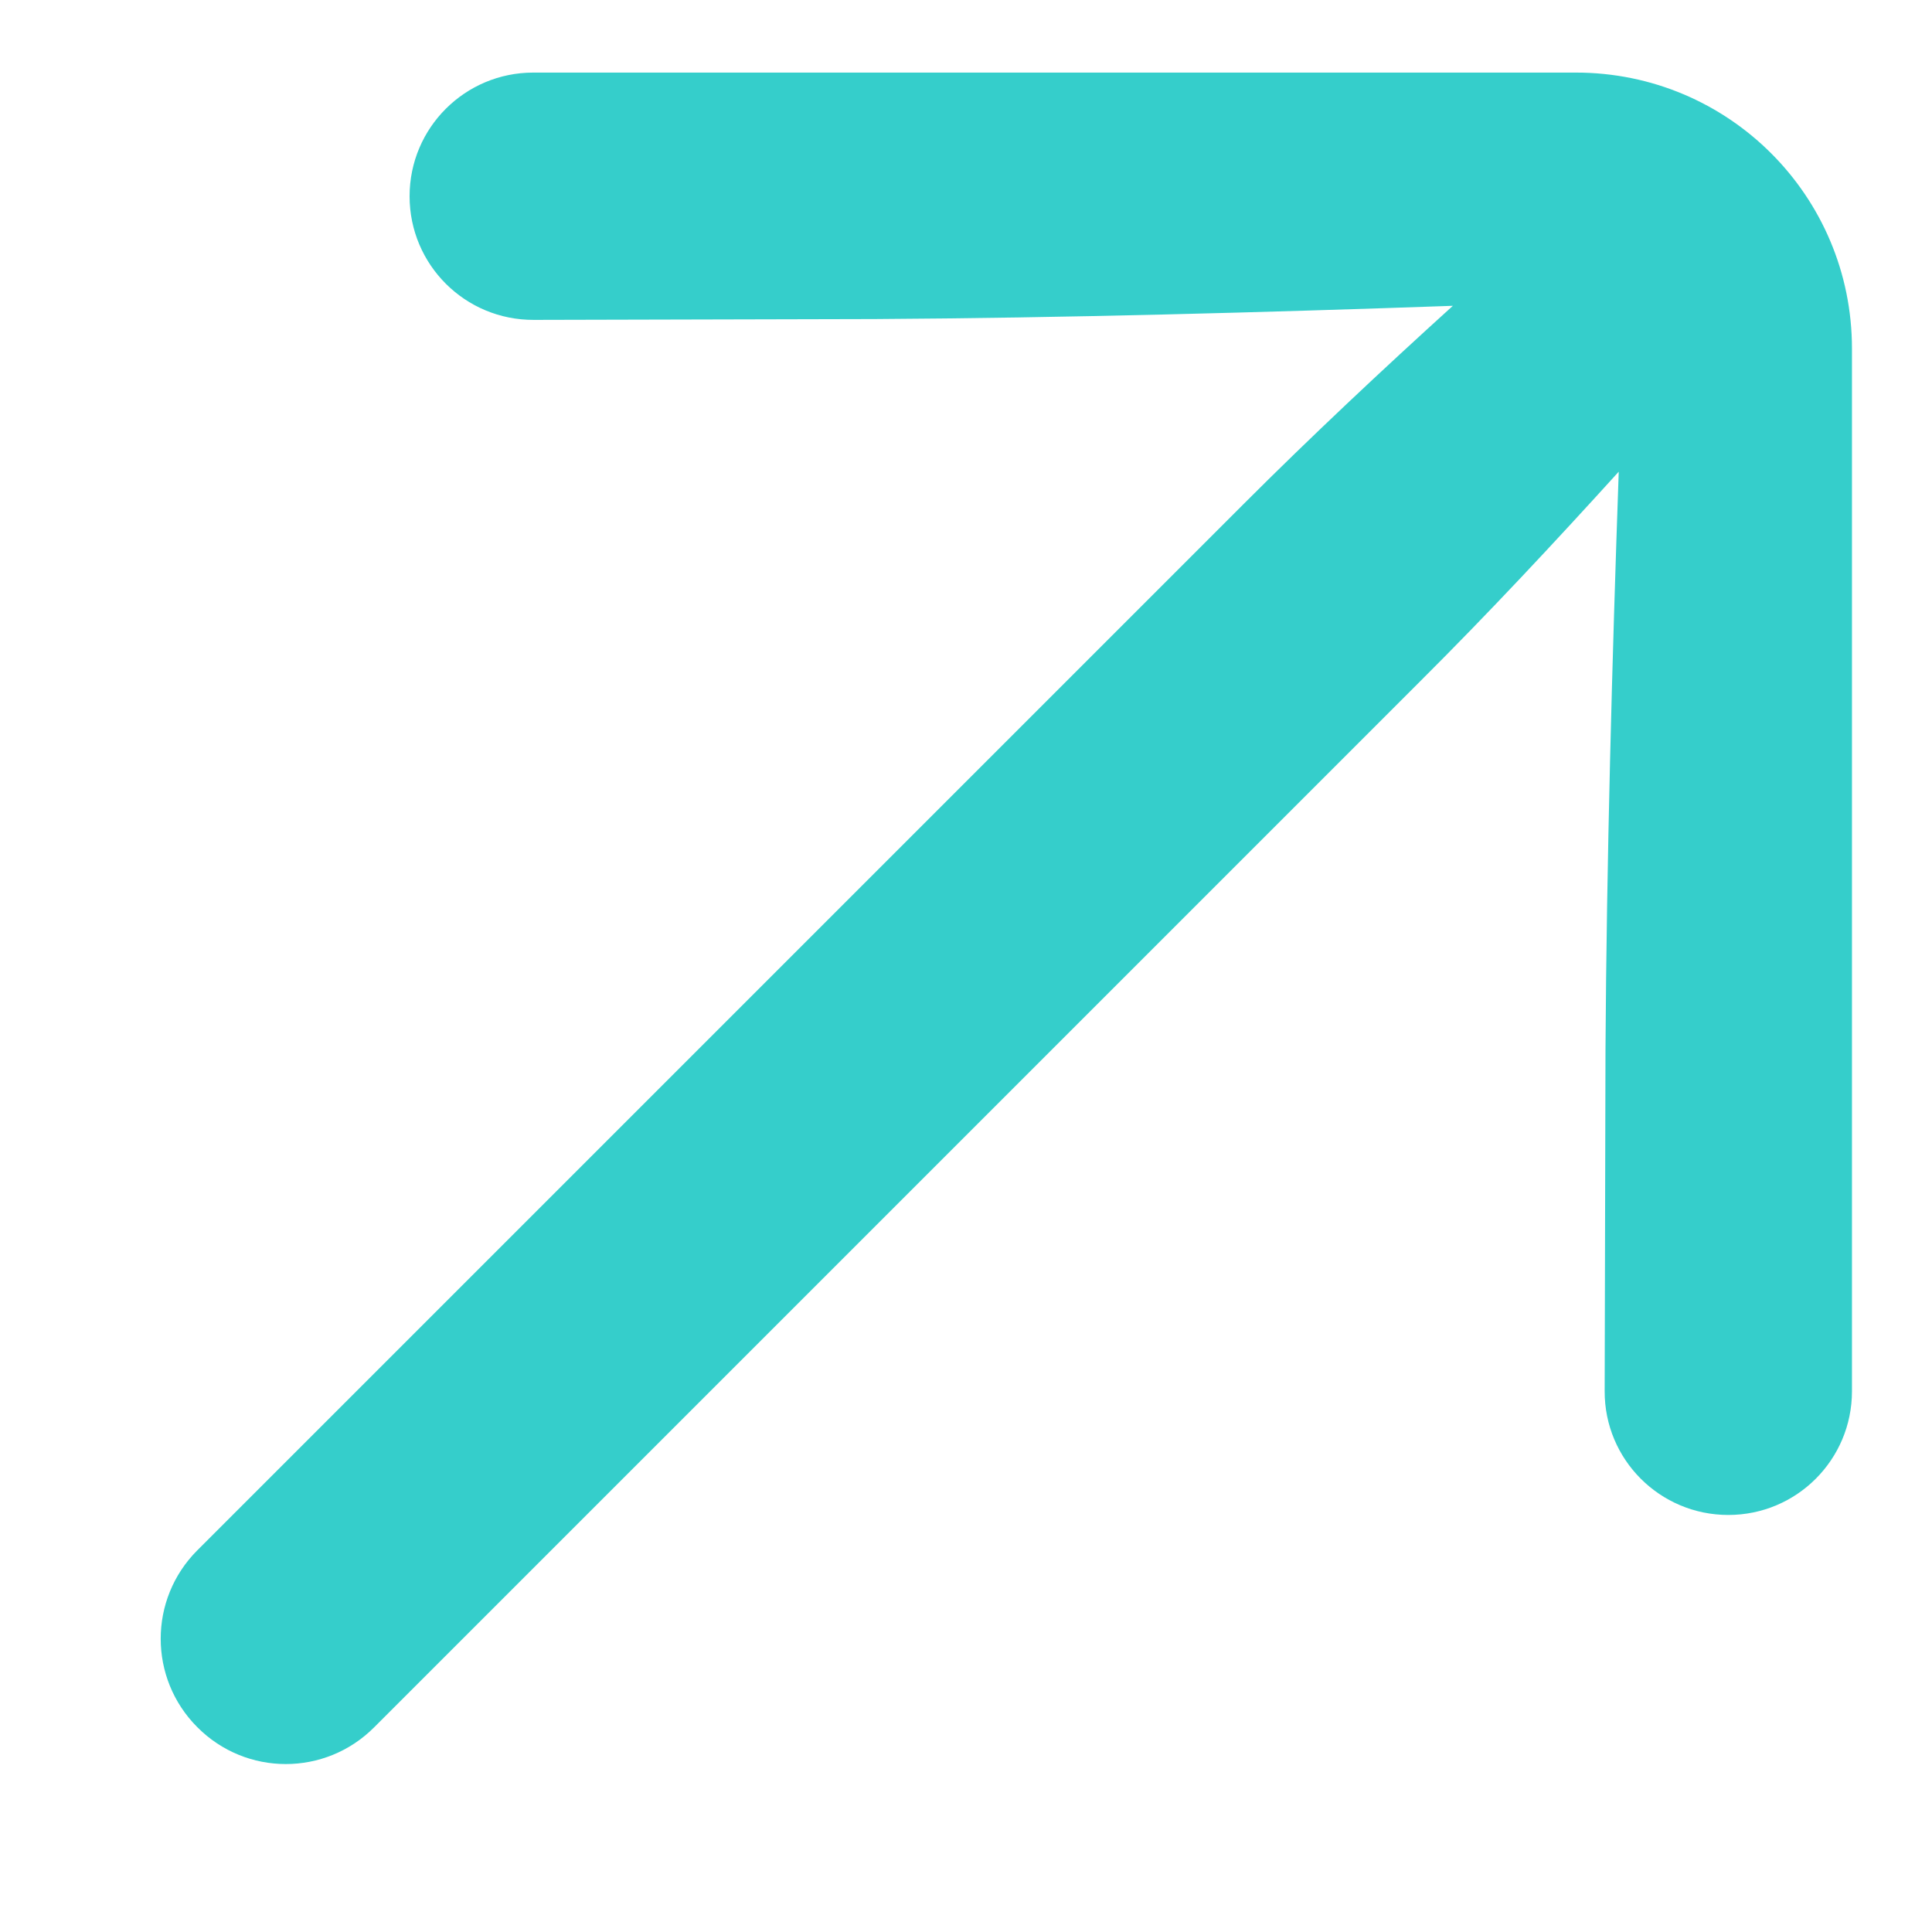 <?xml version="1.0" encoding="UTF-8"?> <svg xmlns="http://www.w3.org/2000/svg" width="7" height="7" viewBox="0 0 7 7" fill="none"><path d="M6.71 5.041C6.71 5.288 6.51 5.489 6.262 5.489V5.489C6.014 5.489 5.813 5.288 5.814 5.04L5.817 3.802C5.821 3.124 5.841 2.391 5.865 1.709C5.632 1.966 5.392 2.223 5.147 2.467L1.356 6.258C1.179 6.436 0.892 6.436 0.715 6.258V6.258C0.538 6.081 0.538 5.794 0.715 5.617L4.506 1.826C4.751 1.581 5.007 1.341 5.264 1.108C4.582 1.132 3.849 1.152 3.171 1.156L1.934 1.159C1.685 1.16 1.484 0.959 1.484 0.711V0.711C1.484 0.463 1.685 0.263 1.932 0.263H5.71C6.263 0.263 6.71 0.71 6.71 1.263V5.041Z" fill="#35CECB"></path></svg> 